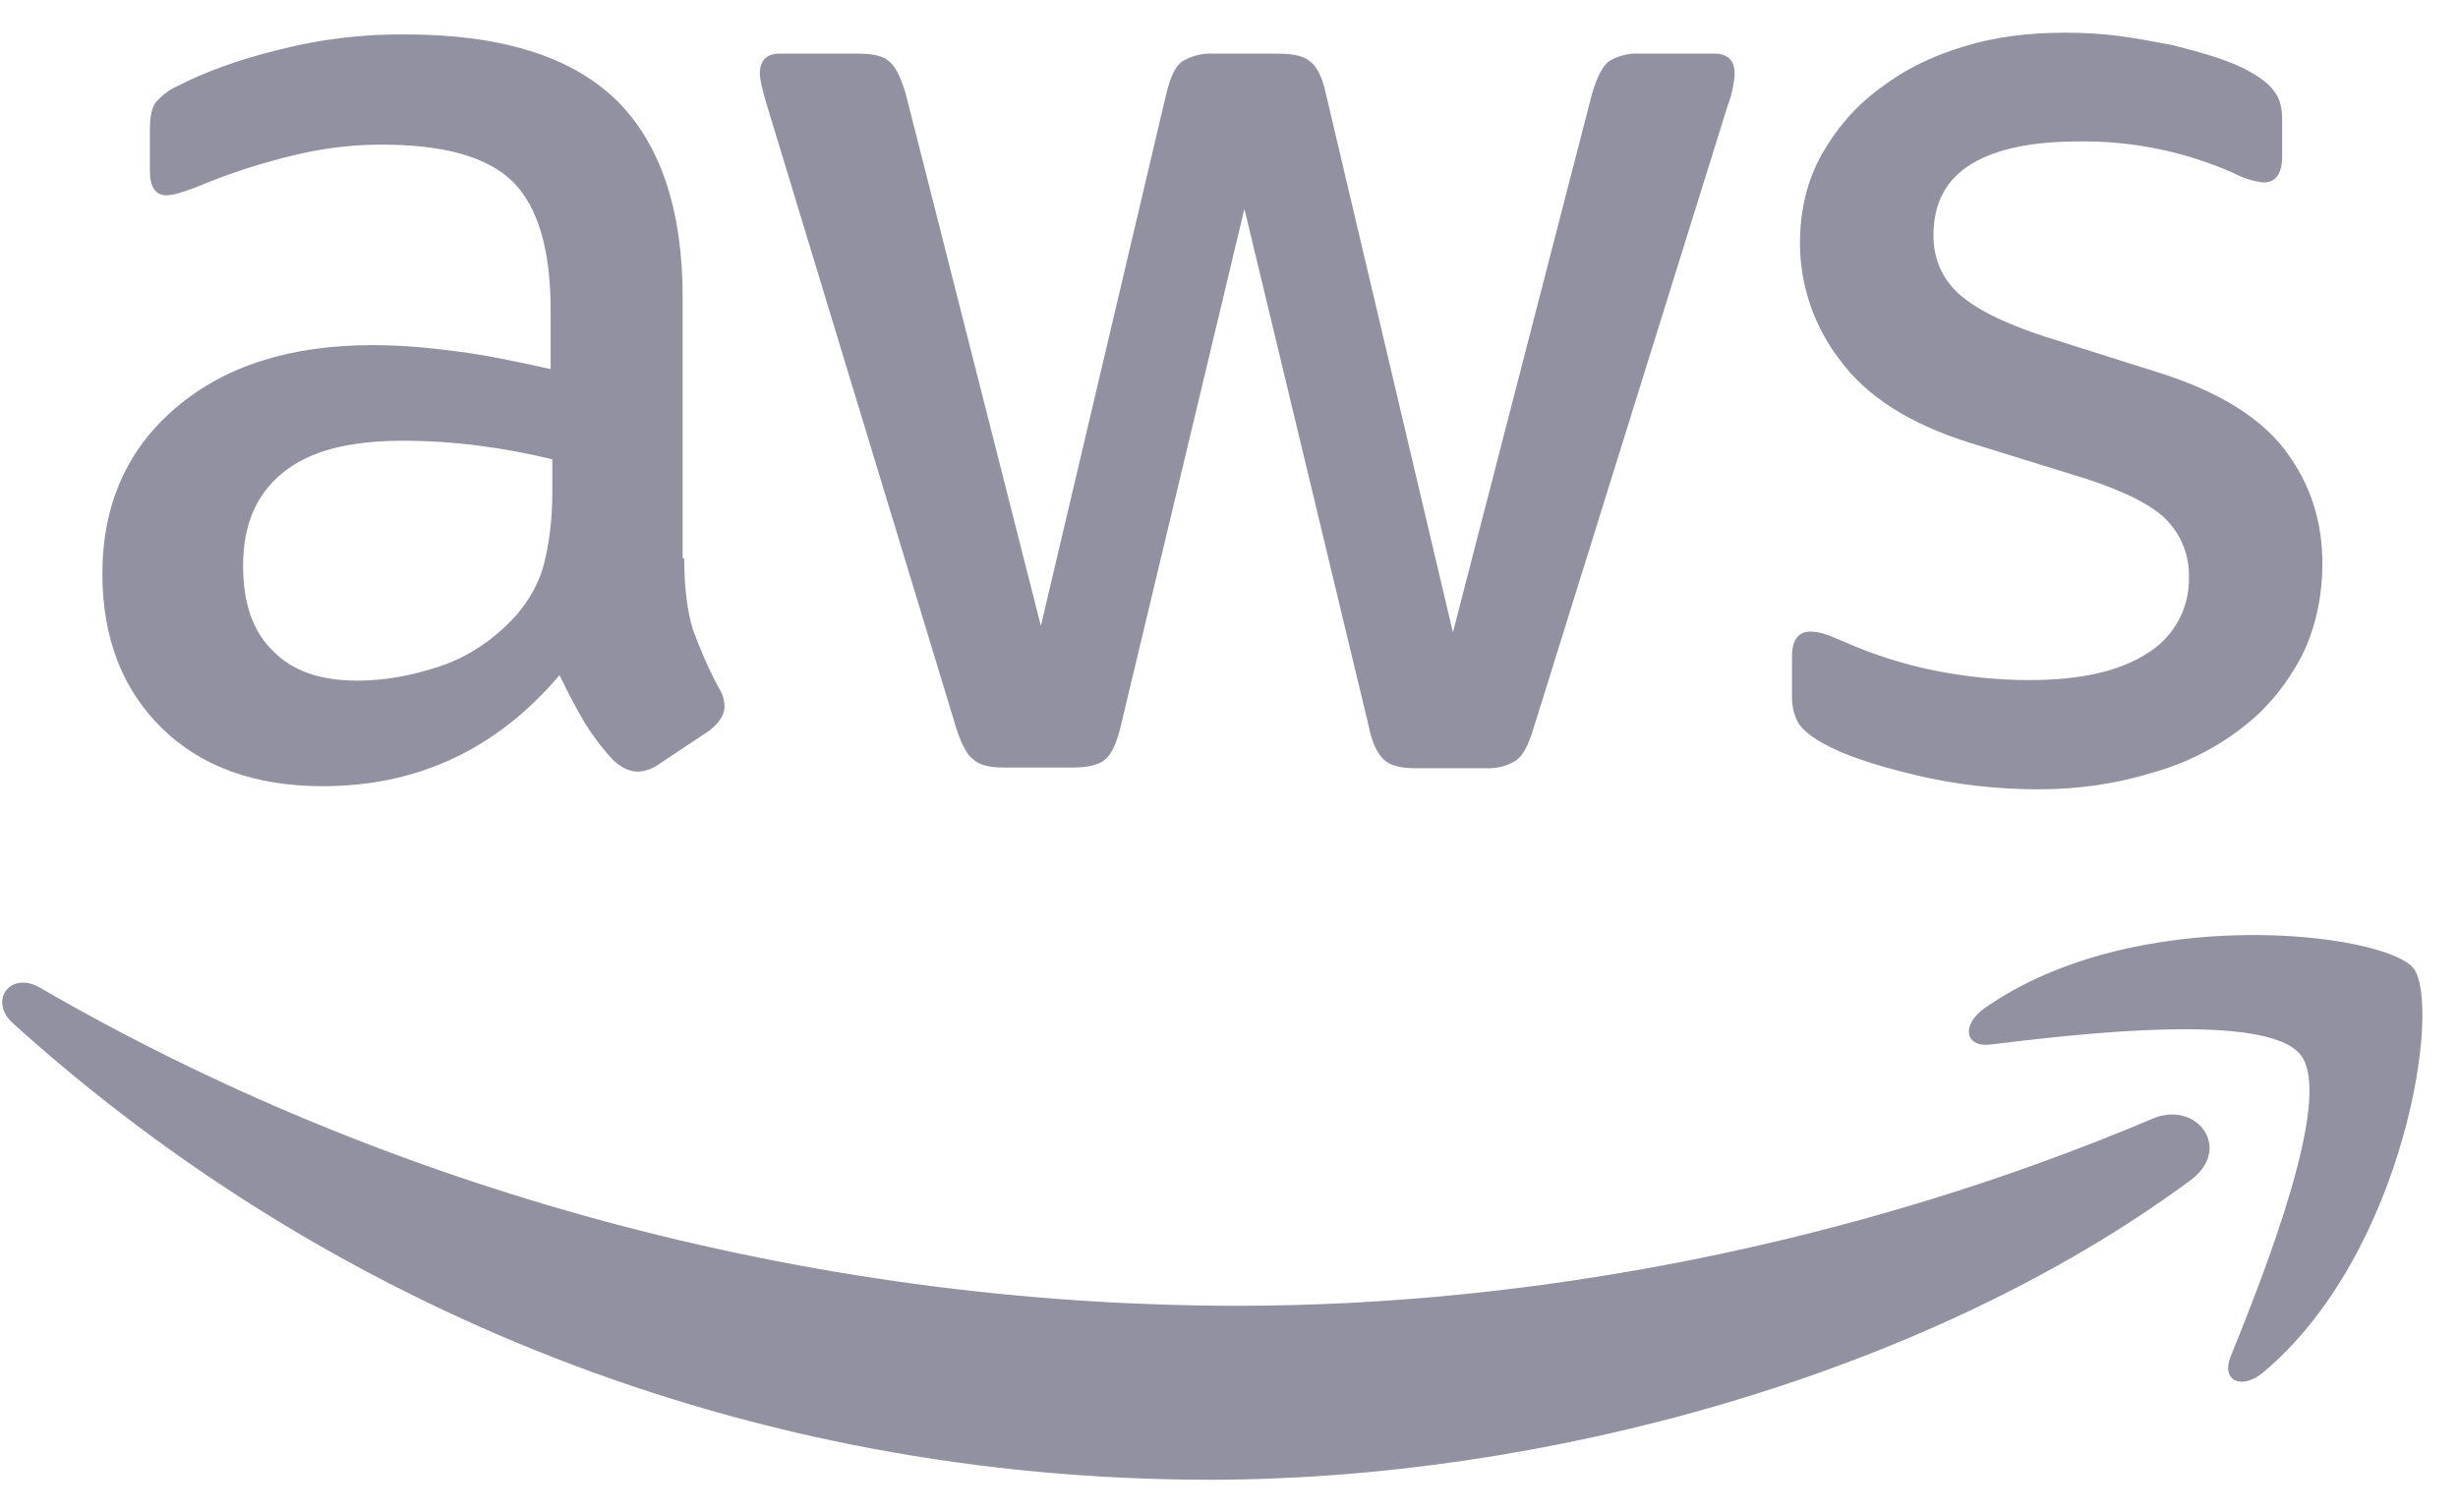 <svg width="52" height="32" viewBox="0 0 52 32" fill="none" xmlns="http://www.w3.org/2000/svg">
<path d="M14.475 11.813C14.475 12.443 14.544 12.955 14.662 13.329C14.798 13.702 14.969 14.112 15.207 14.555C15.283 14.672 15.325 14.807 15.328 14.947C15.328 15.118 15.225 15.287 15.005 15.459L13.932 16.173C13.803 16.266 13.649 16.32 13.489 16.326C13.318 16.326 13.149 16.242 12.977 16.088C12.748 15.842 12.543 15.573 12.366 15.287C12.175 14.961 11.999 14.626 11.838 14.284C10.509 15.85 8.84 16.634 6.831 16.634C5.399 16.634 4.26 16.224 3.426 15.407C2.591 14.591 2.166 13.5 2.166 12.138C2.166 10.692 2.678 9.517 3.715 8.631C4.752 7.745 6.134 7.302 7.888 7.302C8.466 7.302 9.063 7.353 9.693 7.438C10.32 7.52 10.968 7.658 11.649 7.809V6.567C11.649 5.272 11.377 4.371 10.847 3.843C10.305 3.313 9.383 3.06 8.072 3.06C7.476 3.06 6.864 3.129 6.234 3.28C5.608 3.429 4.994 3.623 4.396 3.859C4.202 3.945 4.003 4.019 3.799 4.081C3.711 4.11 3.62 4.127 3.528 4.133C3.29 4.133 3.17 3.961 3.17 3.605V2.771C3.17 2.499 3.203 2.294 3.29 2.174C3.418 2.019 3.581 1.896 3.766 1.816C4.36 1.509 5.074 1.255 5.909 1.05C6.777 0.829 7.67 0.72 8.566 0.728C10.594 0.728 12.074 1.188 13.029 2.108C13.966 3.027 14.442 4.424 14.442 6.296V11.813H14.475ZM7.563 14.401C8.126 14.401 8.705 14.299 9.316 14.094C9.928 13.889 10.474 13.515 10.934 13.004C11.206 12.681 11.411 12.322 11.513 11.913C11.615 11.503 11.684 11.009 11.684 10.431V9.716C11.167 9.592 10.643 9.495 10.115 9.427C9.585 9.359 9.05 9.325 8.515 9.325C7.373 9.325 6.539 9.545 5.978 10.006C5.415 10.466 5.143 11.111 5.143 11.964C5.143 12.765 5.348 13.359 5.773 13.769C6.183 14.197 6.779 14.401 7.563 14.401ZM21.236 16.239C20.929 16.239 20.724 16.188 20.589 16.068C20.453 15.966 20.333 15.727 20.23 15.405L16.229 2.241C16.126 1.9 16.075 1.677 16.075 1.56C16.075 1.288 16.211 1.135 16.485 1.135H18.154C18.477 1.135 18.699 1.186 18.817 1.306C18.953 1.409 19.055 1.647 19.157 1.969L22.02 13.242L24.677 1.969C24.762 1.629 24.864 1.406 25 1.306C25.204 1.18 25.442 1.12 25.681 1.135H27.043C27.365 1.135 27.588 1.186 27.724 1.306C27.859 1.409 27.98 1.647 28.046 1.969L30.737 13.38L33.684 1.969C33.786 1.629 33.904 1.406 34.024 1.306C34.221 1.181 34.454 1.12 34.687 1.135H36.272C36.543 1.135 36.697 1.27 36.697 1.56C36.697 1.644 36.679 1.731 36.664 1.831C36.637 1.976 36.596 2.118 36.543 2.256L32.439 15.42C32.337 15.761 32.219 15.983 32.081 16.083C31.889 16.207 31.662 16.267 31.433 16.255H29.969C29.646 16.255 29.424 16.204 29.288 16.083C29.152 15.963 29.032 15.743 28.965 15.402L26.326 4.419L23.704 15.387C23.62 15.727 23.517 15.95 23.382 16.068C23.246 16.186 23.008 16.239 22.701 16.239H21.236ZM43.12 16.7C42.234 16.7 41.349 16.598 40.499 16.393C39.646 16.188 38.983 15.968 38.54 15.712C38.269 15.559 38.079 15.389 38.013 15.236C37.946 15.086 37.911 14.924 37.91 14.76V13.892C37.91 13.533 38.046 13.364 38.302 13.364C38.404 13.364 38.507 13.382 38.609 13.416C38.712 13.449 38.865 13.518 39.034 13.587C39.613 13.843 40.243 14.048 40.908 14.184C41.589 14.319 42.252 14.389 42.936 14.389C44.009 14.389 44.843 14.202 45.422 13.825C45.699 13.658 45.928 13.42 46.083 13.136C46.239 12.852 46.316 12.531 46.308 12.207C46.313 11.988 46.276 11.77 46.196 11.565C46.117 11.36 45.998 11.173 45.847 11.014C45.54 10.692 44.961 10.402 44.126 10.128L41.656 9.363C40.412 8.971 39.493 8.393 38.932 7.627C38.383 6.92 38.083 6.052 38.079 5.157C38.079 4.442 38.233 3.813 38.54 3.267C38.847 2.722 39.255 2.246 39.767 1.872C40.279 1.48 40.857 1.191 41.538 0.986C42.217 0.776 42.931 0.692 43.681 0.692C44.055 0.692 44.446 0.71 44.823 0.761C45.214 0.812 45.573 0.881 45.929 0.948C46.269 1.032 46.592 1.119 46.899 1.219C47.206 1.322 47.444 1.424 47.613 1.526C47.851 1.662 48.023 1.798 48.125 1.951C48.228 2.087 48.279 2.274 48.279 2.515V3.316C48.279 3.674 48.143 3.861 47.887 3.861C47.66 3.835 47.44 3.765 47.239 3.656C46.21 3.202 45.095 2.976 43.97 2.993C43 2.993 42.234 3.147 41.705 3.47C41.177 3.792 40.903 4.286 40.903 4.985C40.903 5.461 41.075 5.871 41.415 6.194C41.756 6.516 42.386 6.841 43.289 7.131L45.709 7.896C46.935 8.288 47.821 8.833 48.348 9.532C48.875 10.231 49.131 11.03 49.131 11.915C49.131 12.648 48.978 13.311 48.688 13.892C48.381 14.47 47.974 14.982 47.444 15.389C46.883 15.827 46.241 16.15 45.555 16.342C44.787 16.58 43.988 16.7 43.12 16.7Z" fill="#9191A2"/>
<path fill-rule="evenodd" clip-rule="evenodd" d="M46.338 24.974C40.736 29.112 32.595 31.308 25.596 31.308C15.788 31.308 6.948 27.68 0.274 21.651C-0.254 21.175 0.222 20.527 0.852 20.901C8.072 25.09 16.978 27.627 26.192 27.627C32.408 27.627 39.236 26.331 45.521 23.677C46.456 23.257 47.257 24.294 46.338 24.974Z" fill="#9191A2"/>
<path fill-rule="evenodd" clip-rule="evenodd" d="M48.671 22.32C47.956 21.401 43.937 21.877 42.114 22.099C41.569 22.169 41.484 21.69 41.979 21.334C45.181 19.086 50.442 19.734 51.054 20.481C51.666 21.247 50.883 26.511 47.887 29.03C47.427 29.421 46.984 29.216 47.188 28.707C47.87 27.02 49.385 23.221 48.671 22.32Z" fill="#9191A2"/>
</svg>
